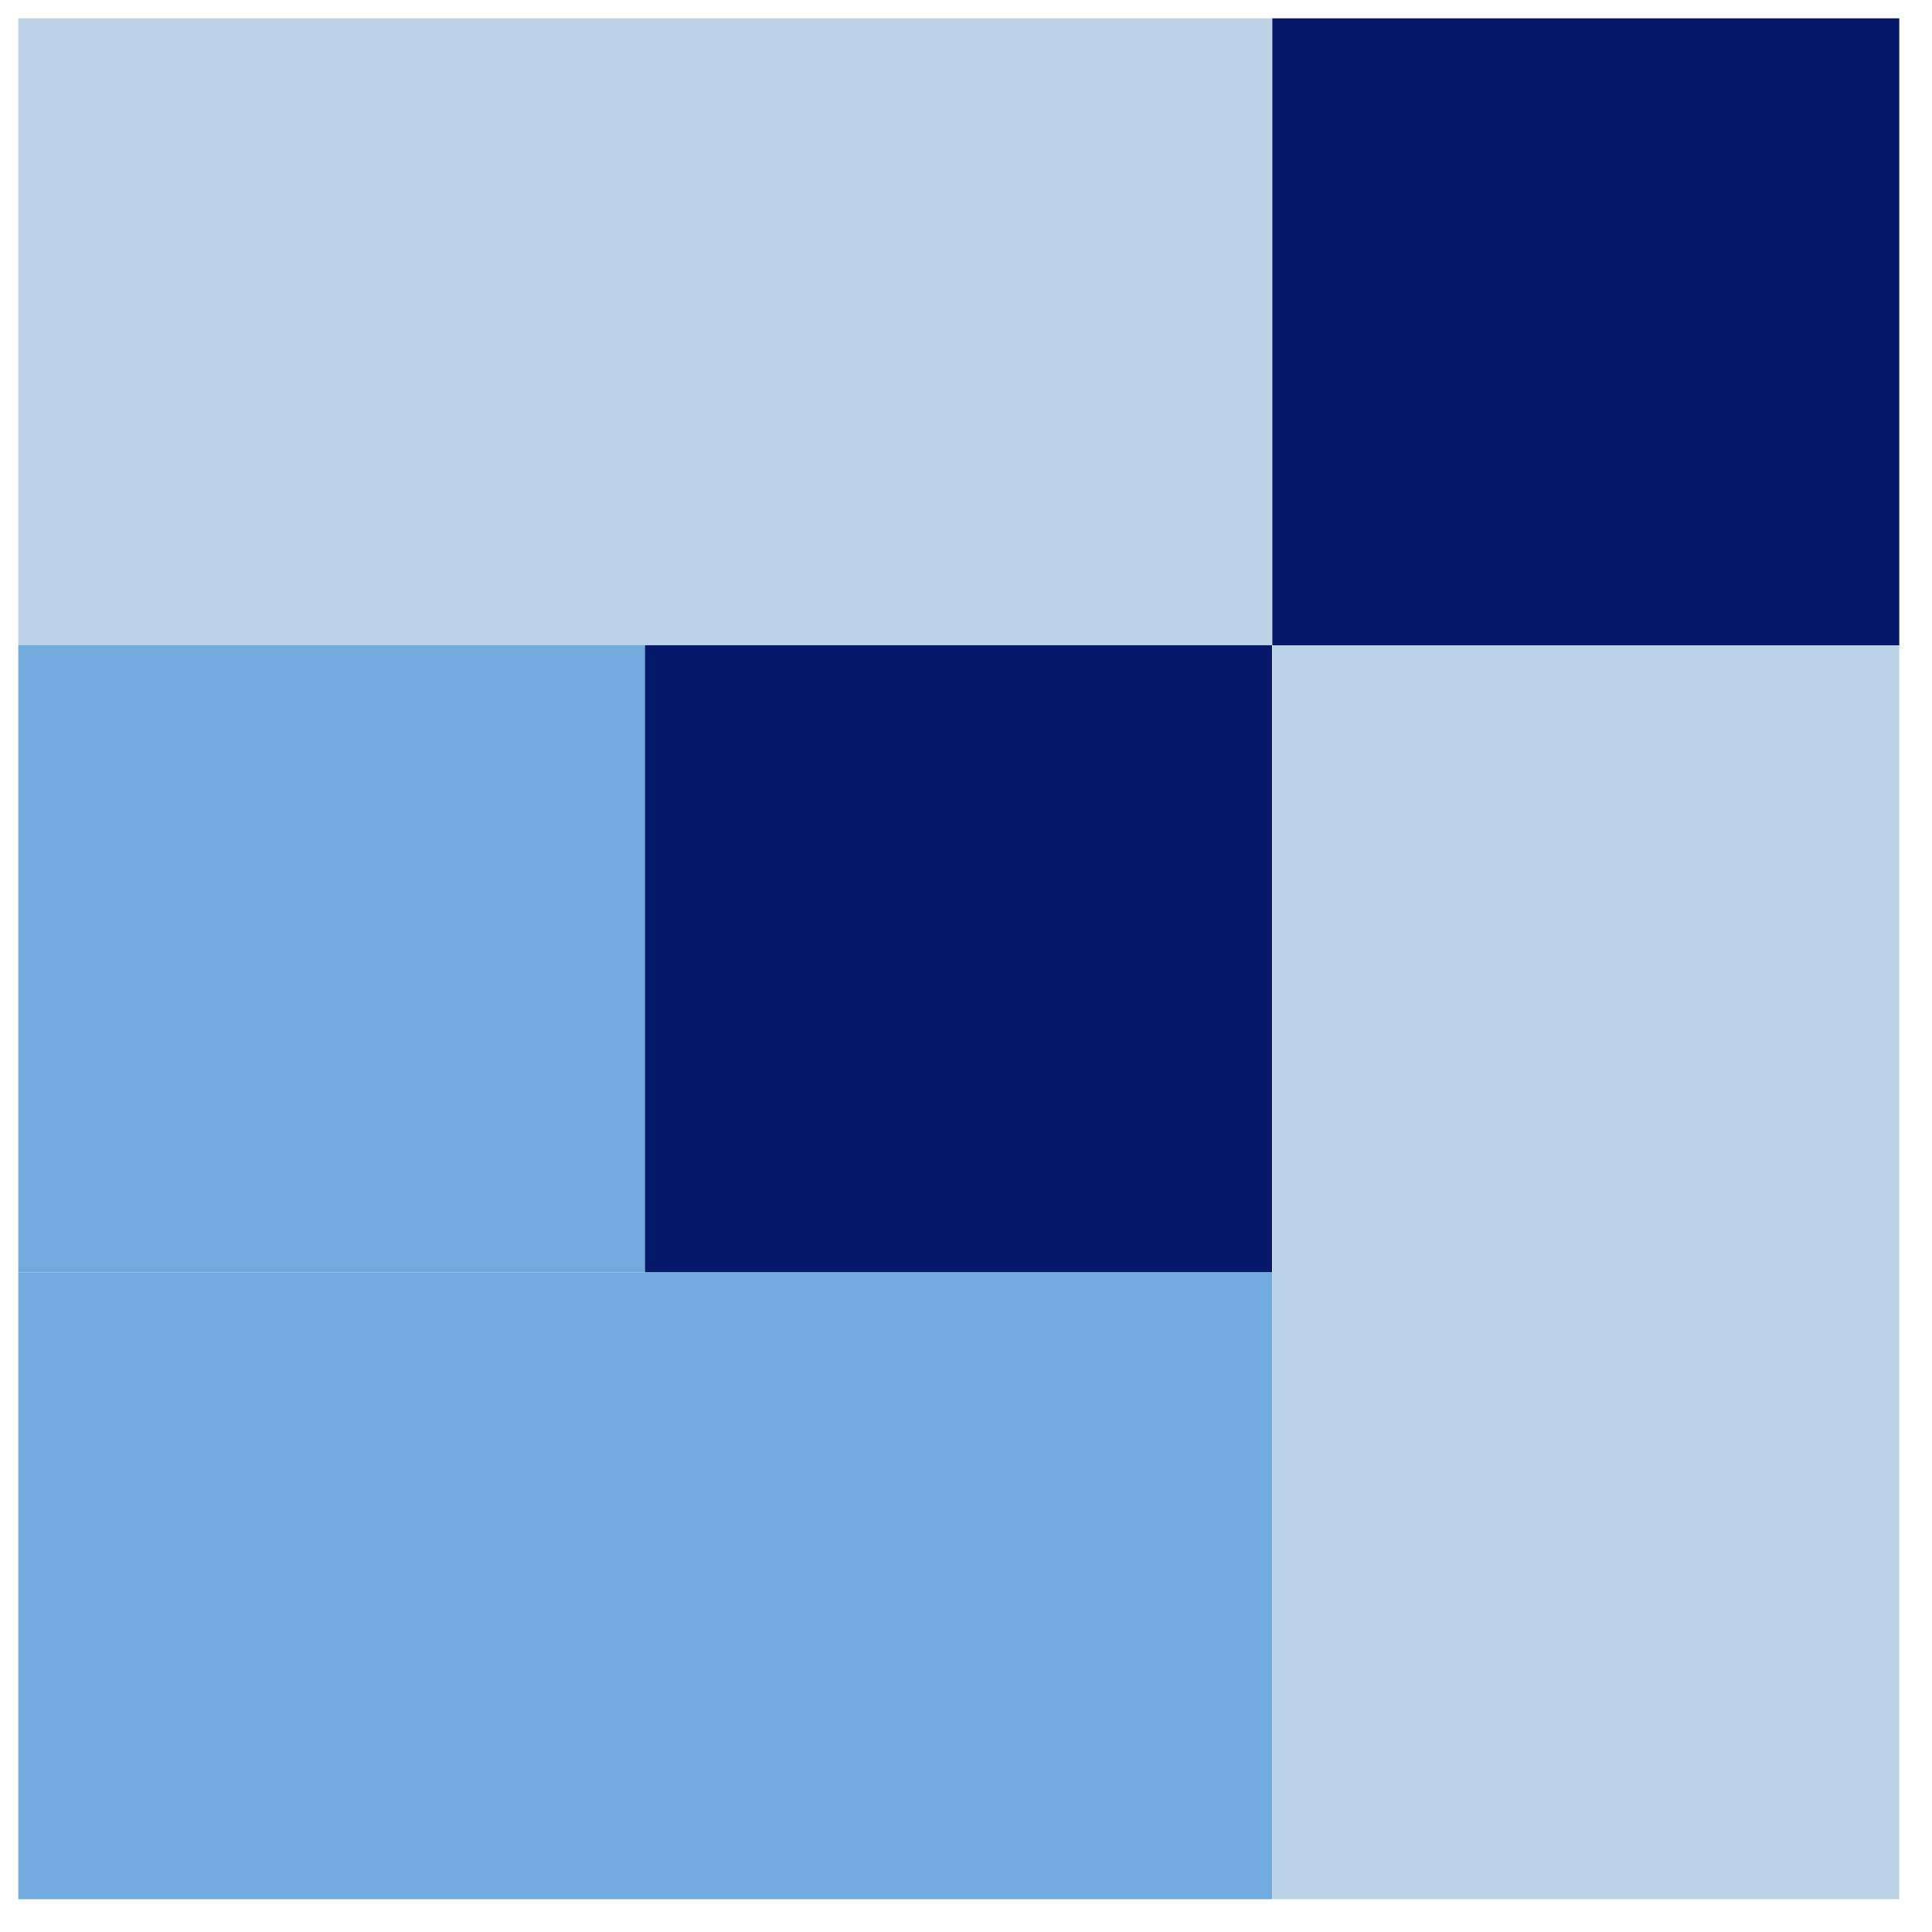<?xml version="1.0" encoding="UTF-8"?> <svg xmlns="http://www.w3.org/2000/svg" width="33" height="33" viewBox="0 0 33 33" fill="none"> <rect x="0.312" y="0.313" width="21.418" height="10.709" fill="#BCD3E7"></rect> <rect x="21.732" y="11.021" width="10.709" height="21.418" fill="#BCD3E7"></rect> <rect x="0.312" y="21.731" width="21.418" height="10.709" fill="#71ABDD"></rect> <rect x="0.312" y="11.021" width="10.709" height="10.709" fill="#71ABDD"></rect> <rect x="11.018" y="11.021" width="10.709" height="10.709" fill="#05186A"></rect> <rect x="21.732" y="0.313" width="10.709" height="10.709" fill="#05186A"></rect> </svg> 